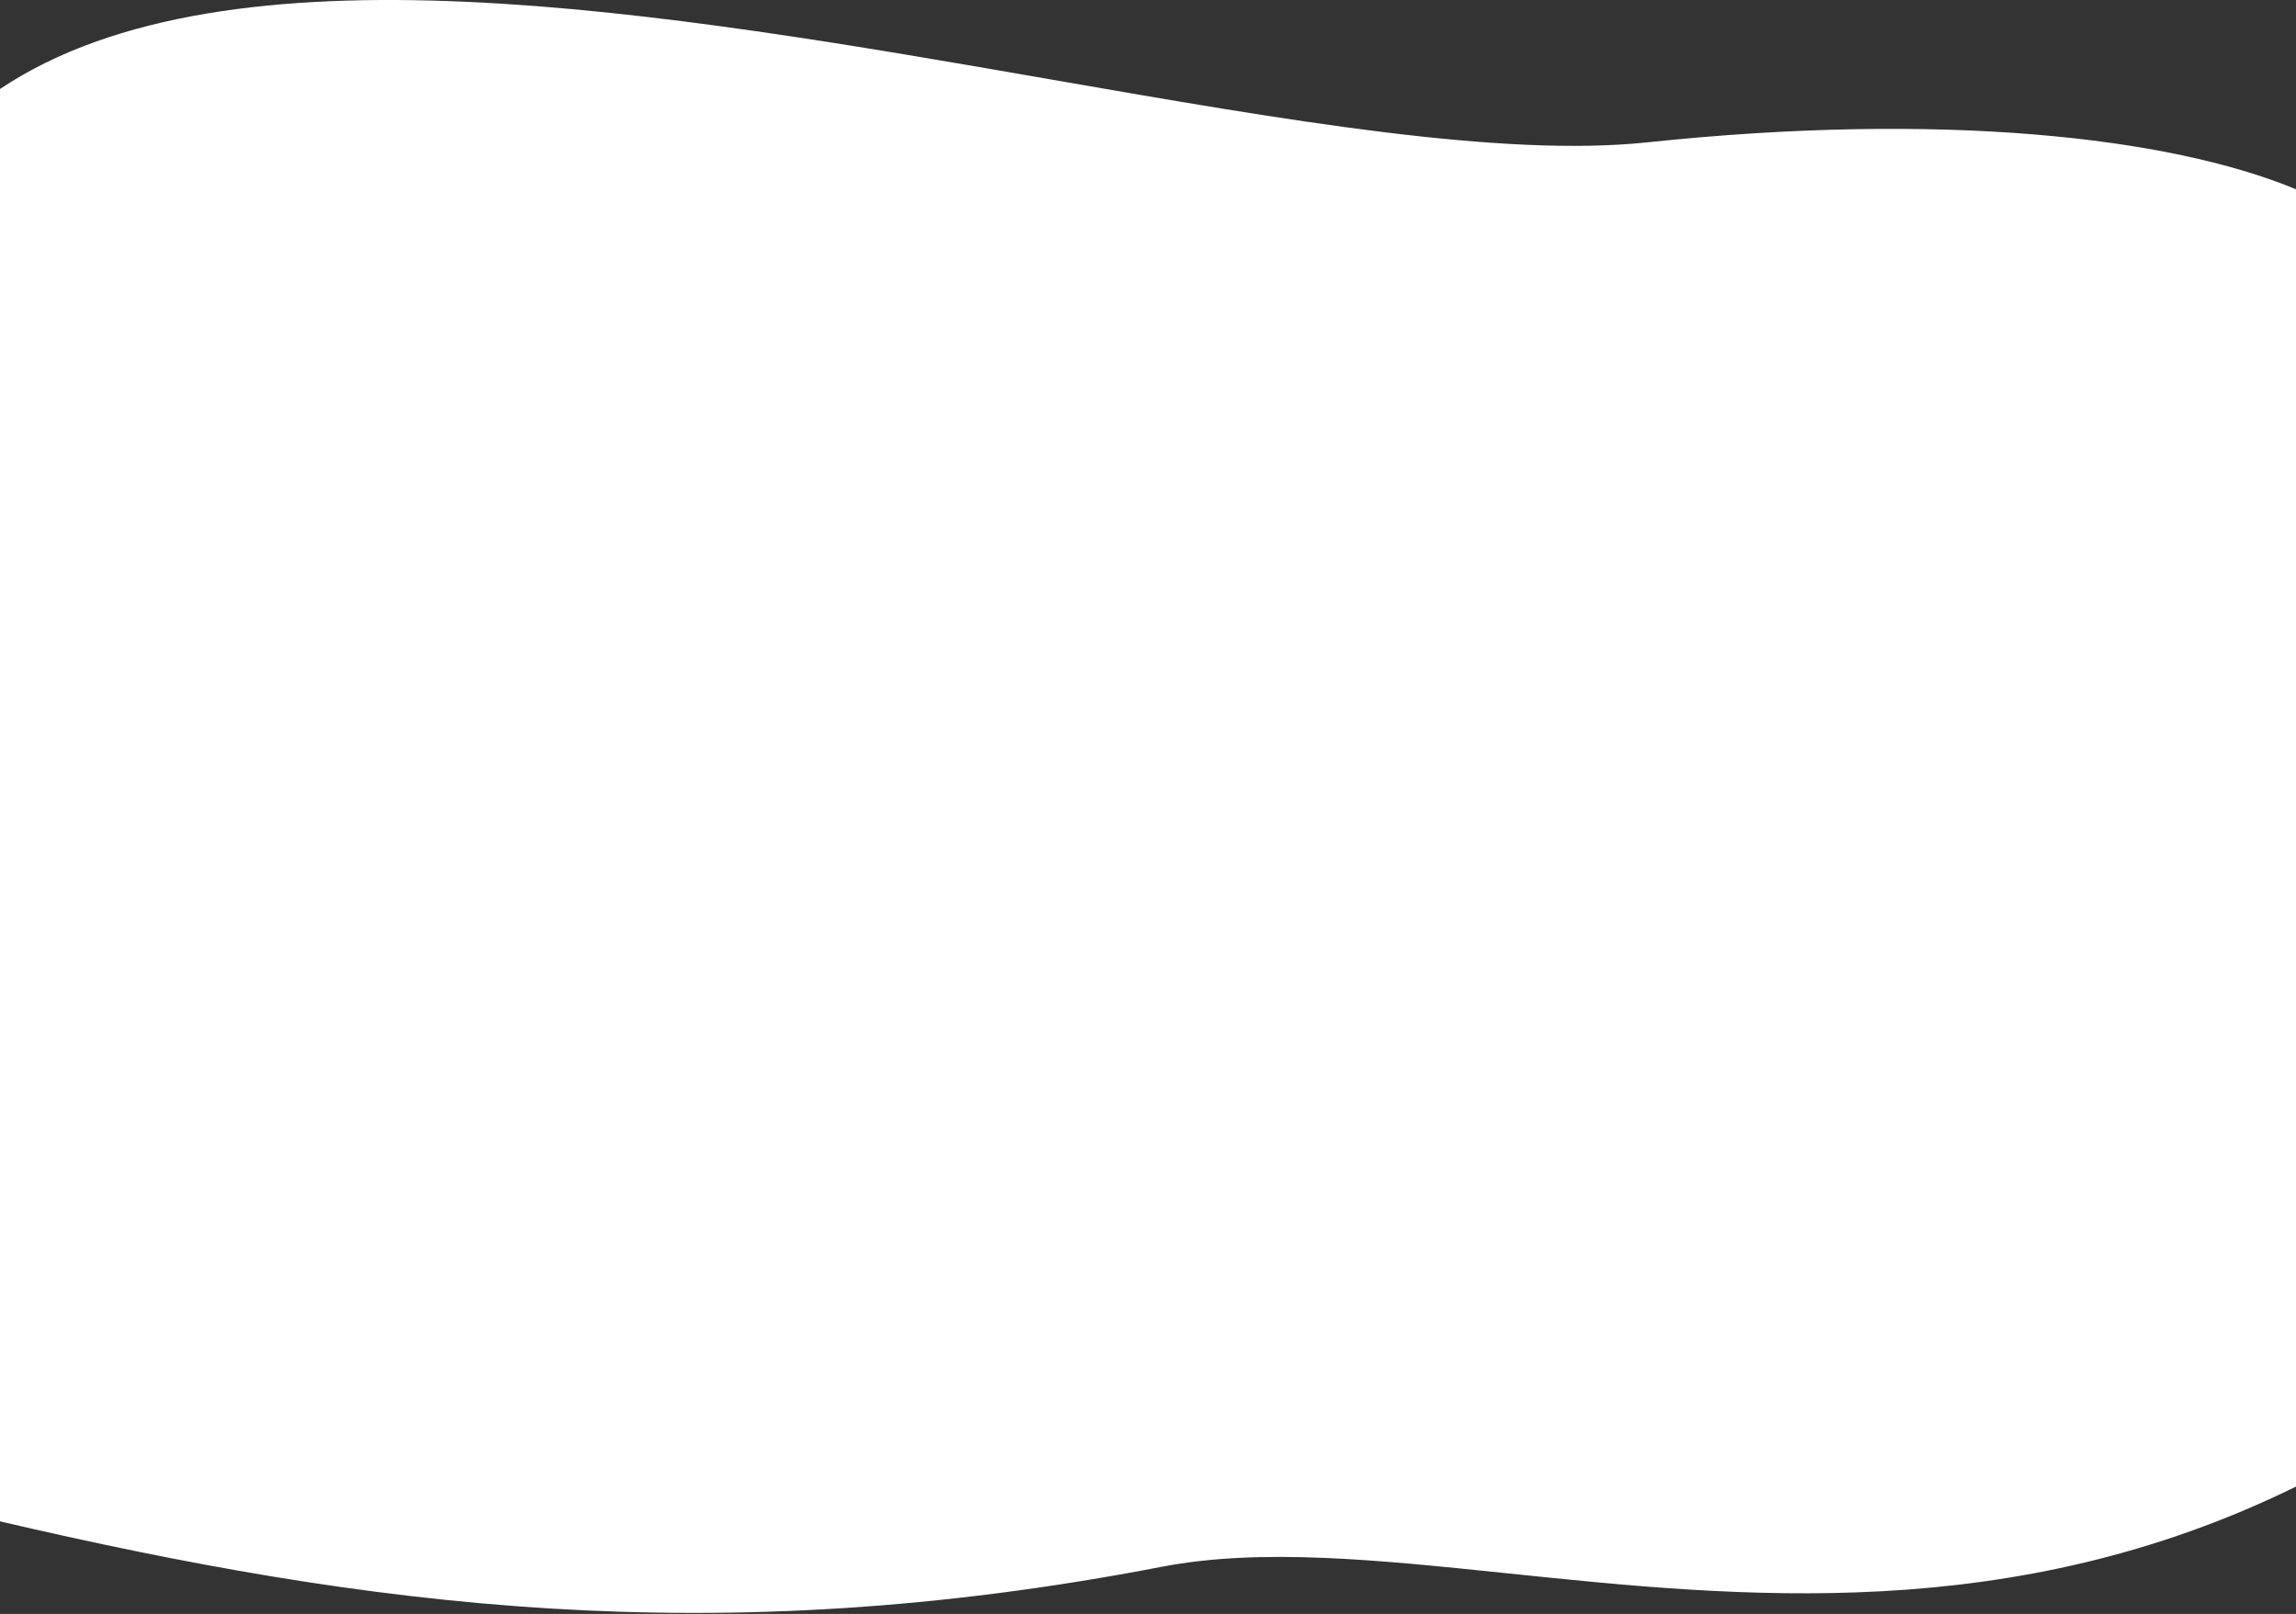 <svg preserveAspectRatio="none" width="1440" height="1012" viewBox="0 0 1440 1012" fill="none" xmlns="http://www.w3.org/2000/svg">
<rect x="0" y="0" width="1440" height="1012" fill="#333333" stroke="none"/>
<path d="M0 953.949V55.796C143.161 -39.852 415.974 7.568 660.202 50.019C805.983 75.357 941.579 98.926 1033.34 89.241C1216.17 69.942 1359.87 85.416 1440 118.688V932.138C1262.16 1019.42 1091.09 1001.66 945.481 986.536C864.119 978.086 790.704 970.461 728.499 982.45C447.082 1036.69 229.47 1007.35 0 953.949Z" fill="white"/>
</svg>

